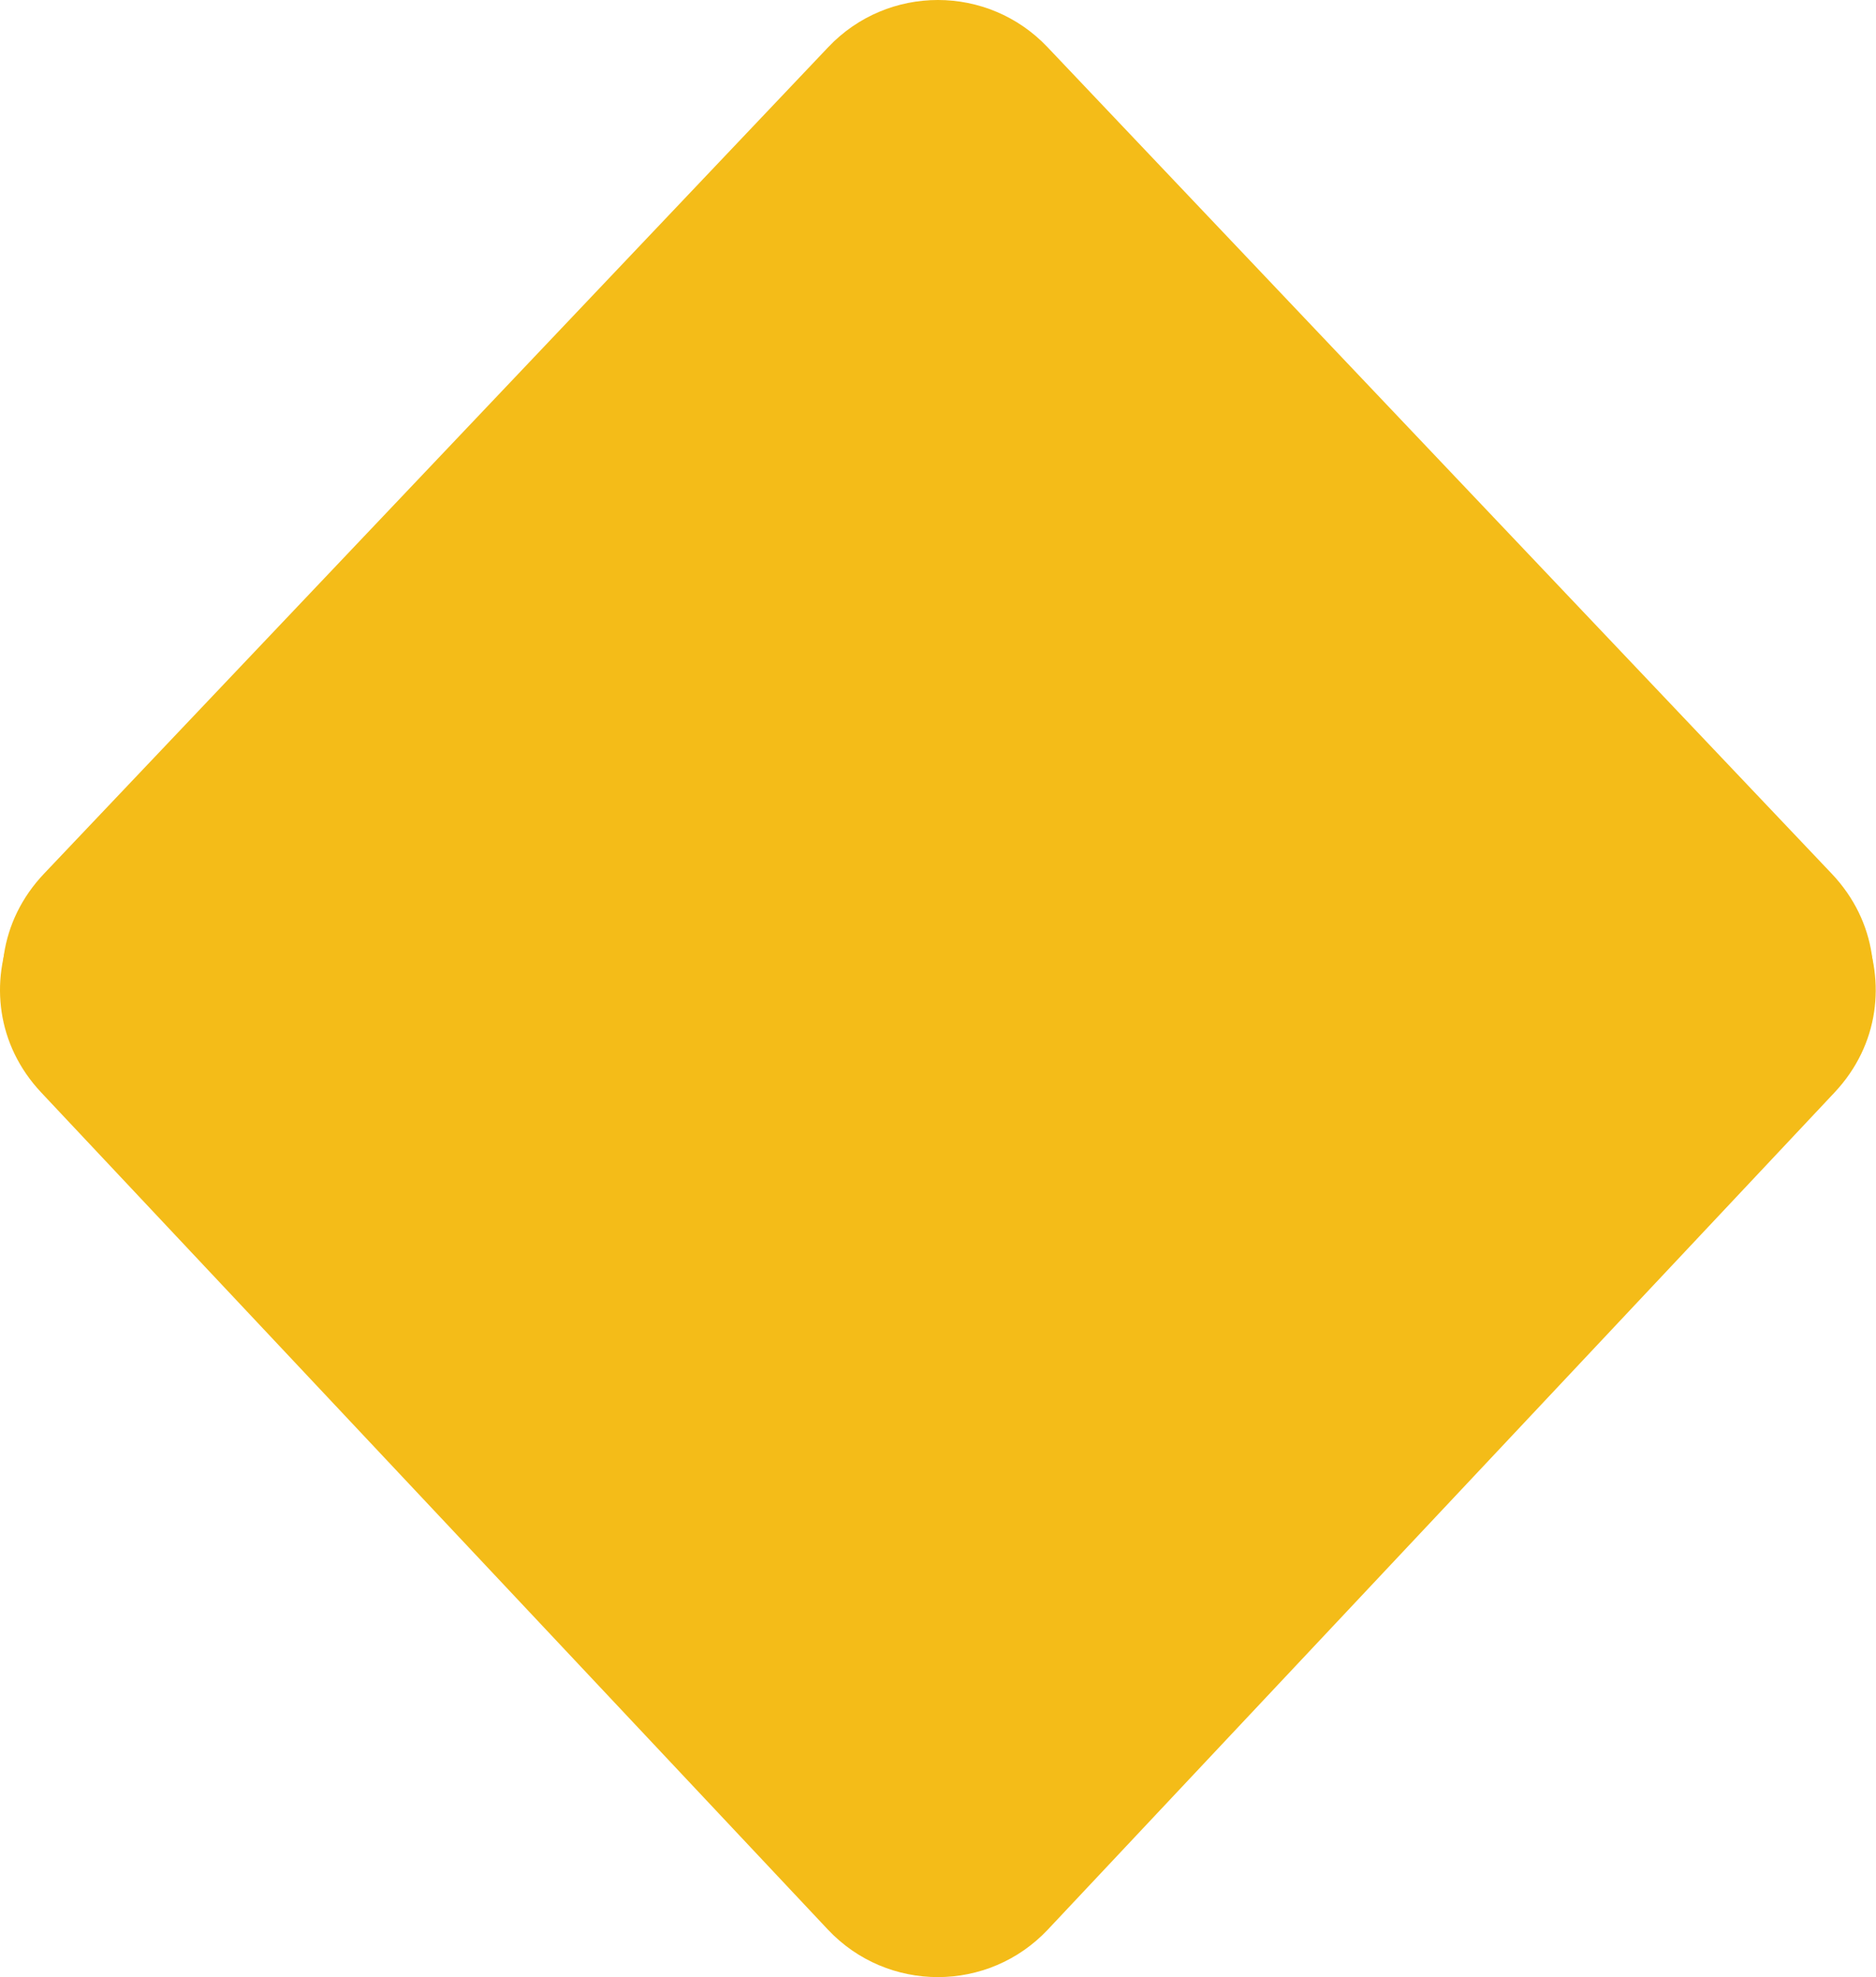 <?xml version="1.0" encoding="UTF-8"?> <svg xmlns="http://www.w3.org/2000/svg" width="1491" height="1571" viewBox="0 0 1491 1571" fill="none"> <path d="M658.323 37.407C705.657 -12.47 785.133 -12.47 832.467 37.407L1455.76 694.179C1528.34 770.659 1474.12 896.852 1368.68 896.852H122.105C16.667 896.852 -37.548 770.659 35.033 694.179L658.323 37.407Z" fill="#F4BC18"></path> <path d="M832.86 1533.18C785.454 1583.61 705.335 1583.61 657.93 1533.18L32.814 868.158C-39.214 791.532 15.114 665.9 120.278 665.9L1370.51 665.9C1475.68 665.9 1530 791.532 1457.98 868.157L832.86 1533.18Z" fill="#F4BC18"></path> </svg> 